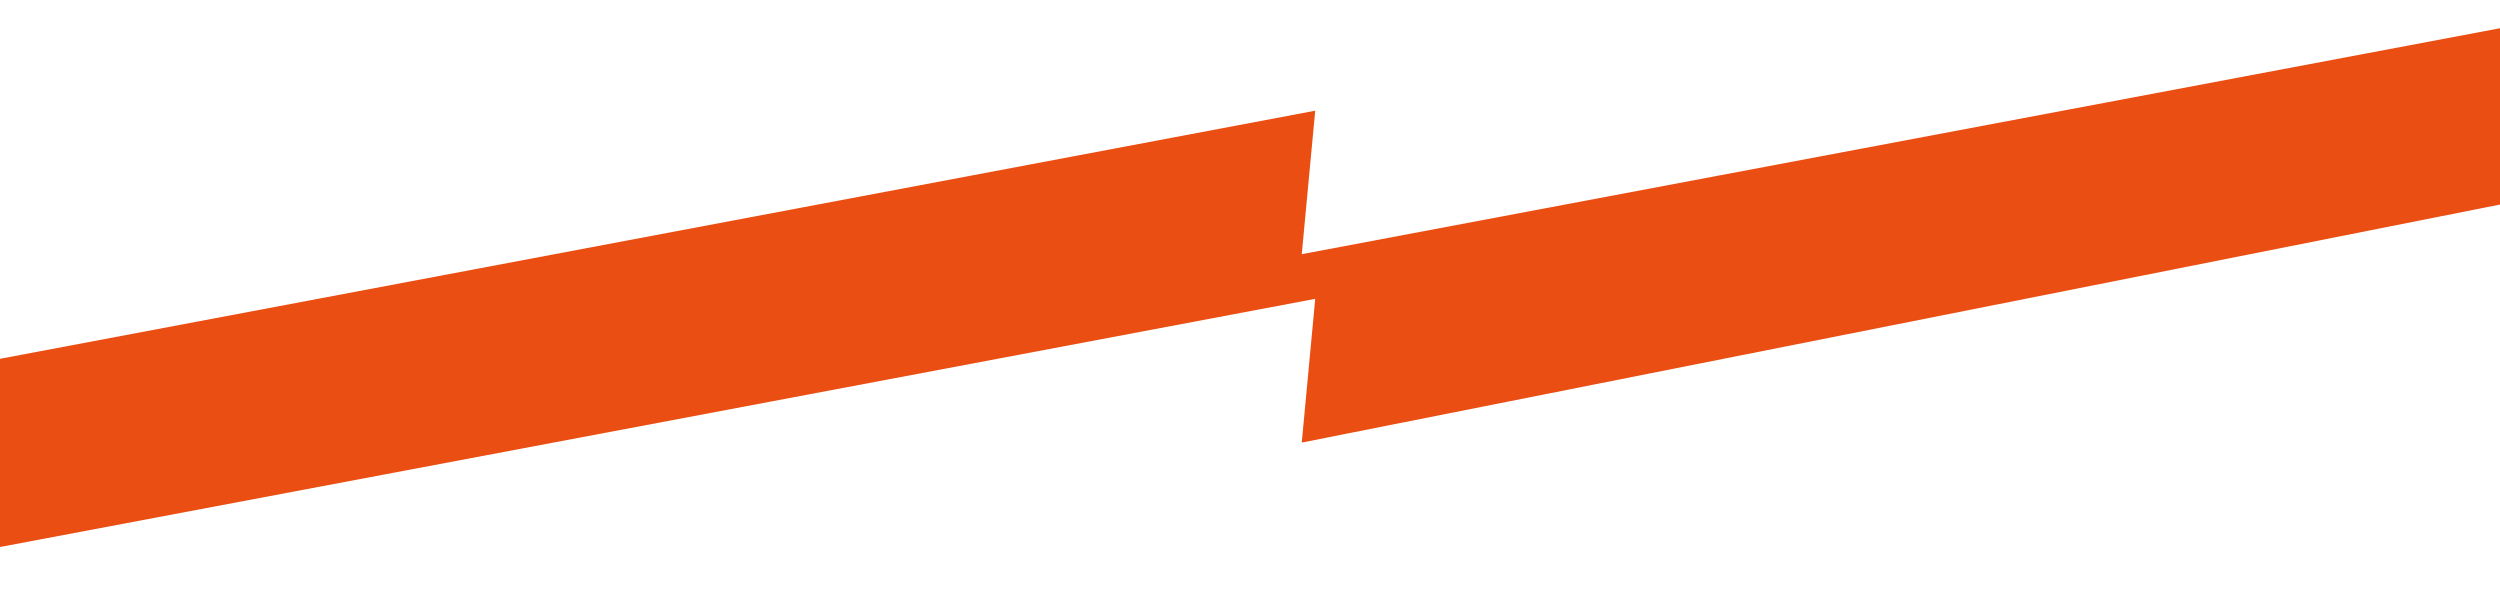 <svg width="1920" height="455" viewBox="0 0 1920 455" fill="none" xmlns="http://www.w3.org/2000/svg">
<path d="M999.75 339.9L1010.09 229.512L-185 455L-174.658 308.505L1010.09 85.011L999.75 195.217L2035 0L2031.73 134.894L999.75 339.9Z" fill="#EB4E12"/>
</svg>

